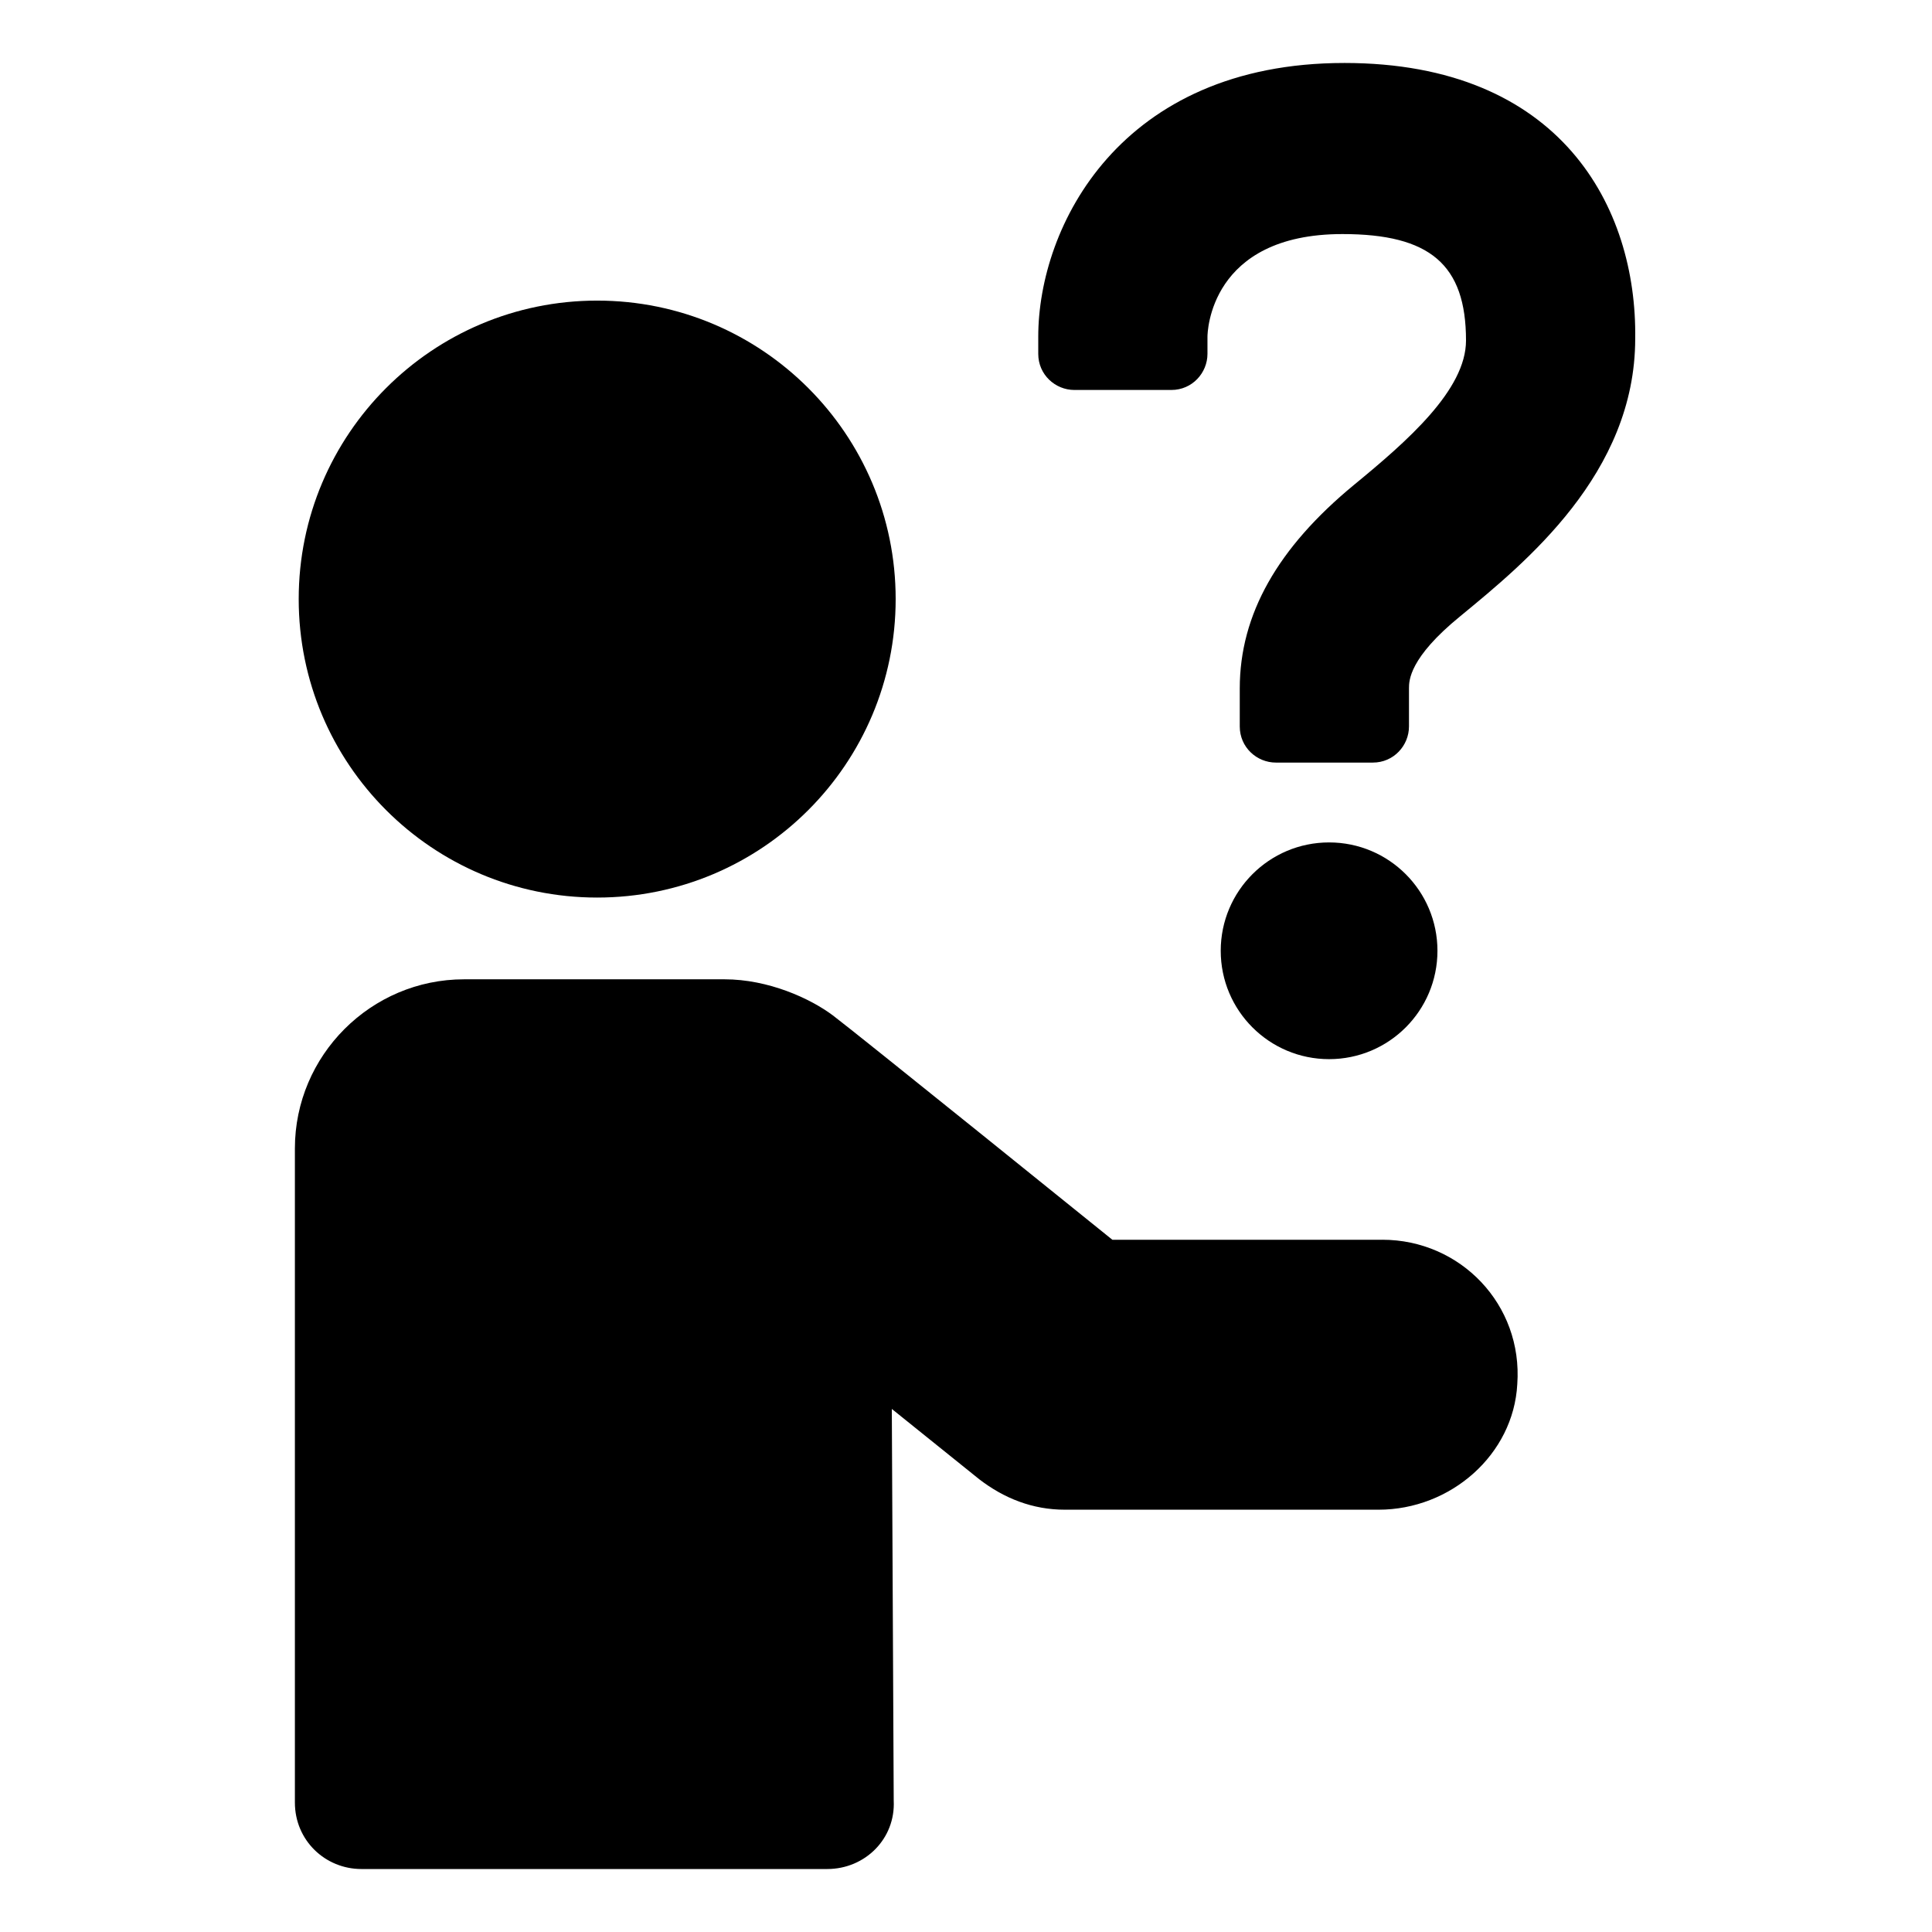 <?xml version="1.0" encoding="UTF-8"?>
<!-- Uploaded to: SVG Repo, www.svgrepo.com, Generator: SVG Repo Mixer Tools -->
<svg fill="#000000" width="800px" height="800px" version="1.1" viewBox="144 144 512 512" xmlns="http://www.w3.org/2000/svg">
 <g>
  <path d="m381.36 302.76c0 43.688-35.414 79.102-79.102 79.102-43.684 0-79.098-35.414-79.098-79.102 0-43.684 35.414-79.098 79.098-79.098 43.688 0 79.102 35.414 79.102 79.098"/>
  <path d="m510.33 472.55h-71.539s-68.016-54.914-74.059-59.449c-6.047-4.535-17.129-9.574-28.719-9.574h-69.023c-24.688 0-44.84 20.152-44.84 44.84v173.31c0 10.078 8.062 17.633 17.633 17.633h123.43c10.078 0 18.137-8.062 17.633-18.137l-0.504-103.79 23.176 18.641c6.551 5.039 14.105 8.062 22.672 8.062h83.129c19.145 0 35.77-14.609 36.777-33.25 1.512-21.164-15.113-38.293-35.77-38.293z"/>
  <path d="m500.26 160.69c-59.449 0-81.113 43.328-81.113 72.547v4.535c0 5.543 4.535 9.574 9.574 9.574h25.695c5.543 0 9.574-4.535 9.574-9.574v-4.535c0-1.008 0.504-27.207 35.77-27.207 23.176 0 32.746 8.062 32.746 28.215 0 13.098-15.617 26.703-29.727 38.289-20.152 16.625-30.23 34.258-30.23 53.906v10.078c0 5.543 4.535 9.574 9.574 9.574h25.695c5.543 0 9.574-4.535 9.574-9.574v-10.078c0-2.016 0-8.062 13.602-19.145 17.129-14.105 46.352-37.785 46.352-73.555 0.5-34.762-19.652-73.051-77.086-73.051z"/>
  <path d="m524.94 395.97c0 15.859-12.855 28.715-28.715 28.715-15.859 0-28.719-12.855-28.719-28.715s12.859-28.719 28.719-28.719c15.859 0 28.715 12.859 28.715 28.719"/>
 </g>
</svg>